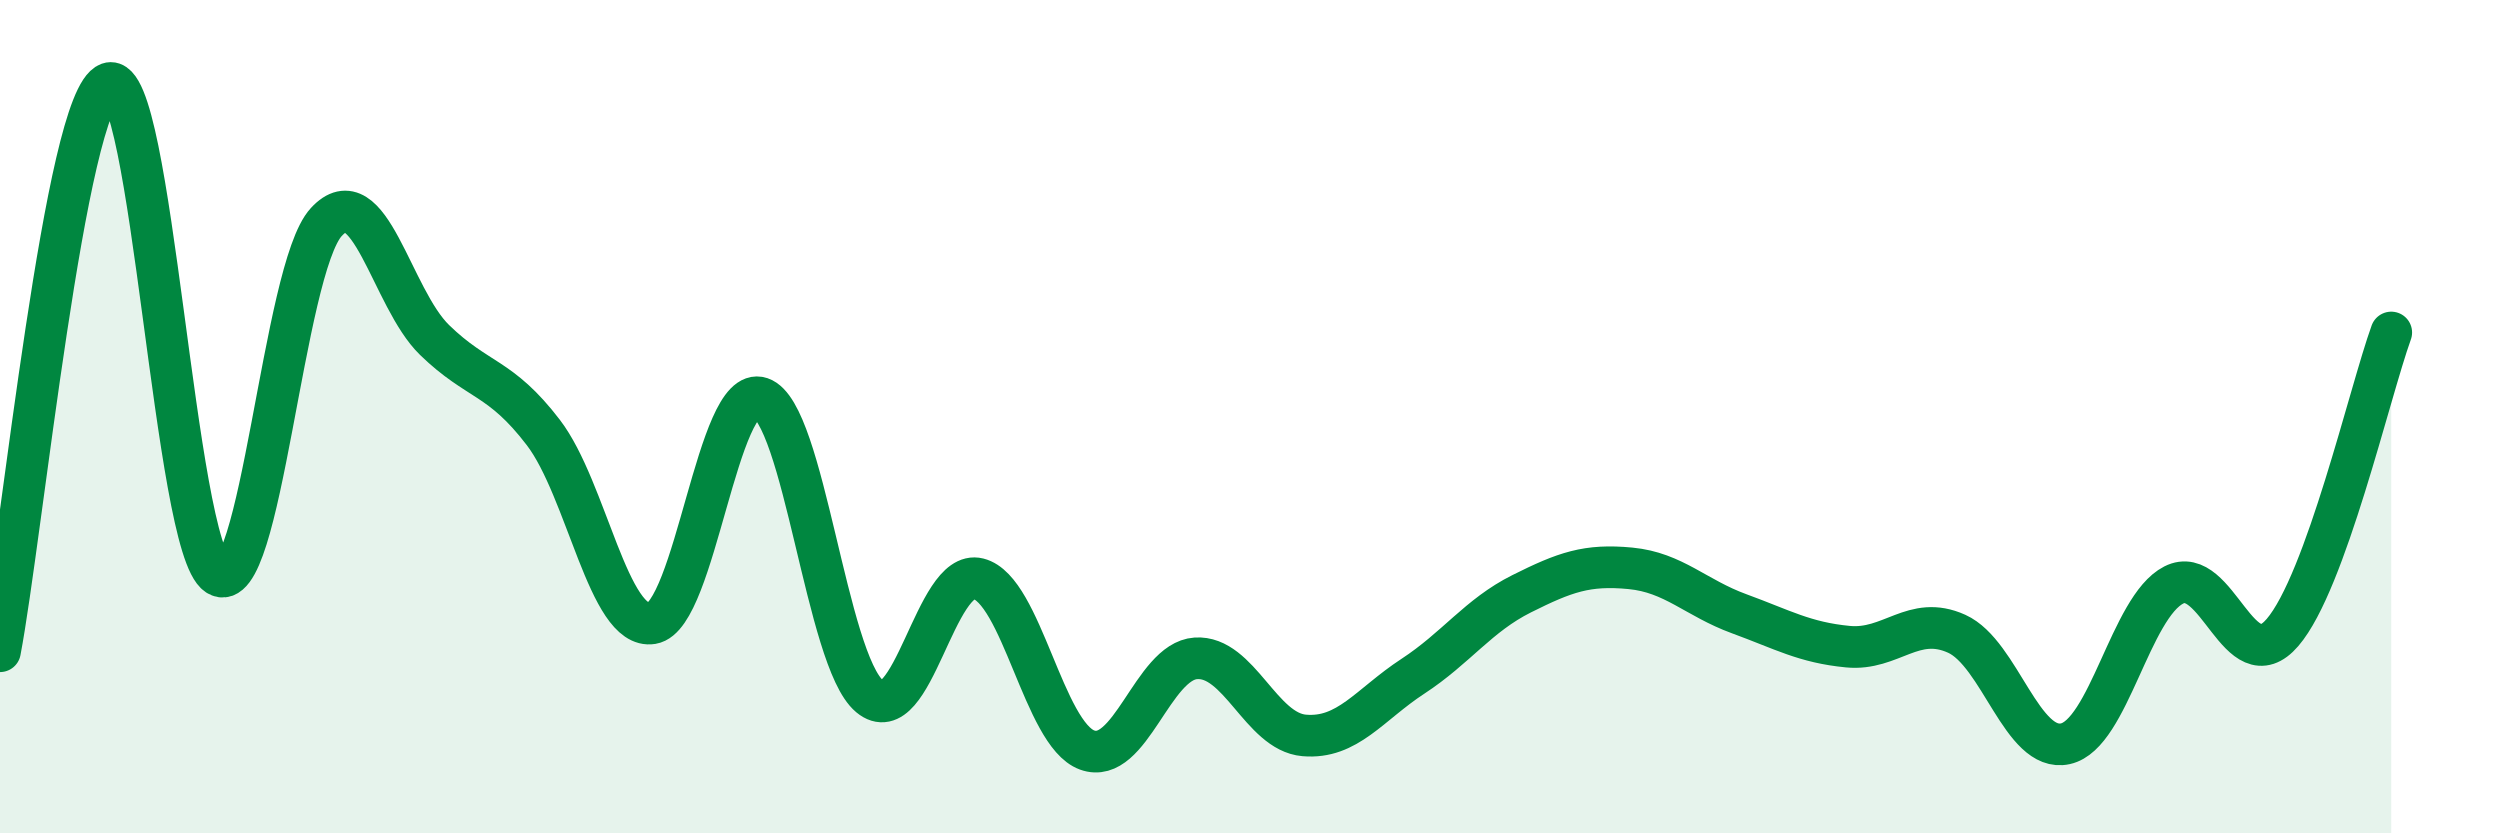 
    <svg width="60" height="20" viewBox="0 0 60 20" xmlns="http://www.w3.org/2000/svg">
      <path
        d="M 0,15.63 C 0.52,12.9 1.57,2.37 2.61,2 C 3.65,1.63 4.18,13.13 5.22,13.8 C 6.26,14.47 6.79,6.46 7.83,5.33 C 8.87,4.2 9.39,7.15 10.43,8.16 C 11.47,9.17 12,9.02 13.04,10.38 C 14.08,11.74 14.61,15.13 15.65,14.96 C 16.69,14.79 17.22,9.2 18.26,9.55 C 19.3,9.9 19.83,15.84 20.87,16.71 C 21.91,17.58 22.44,13.63 23.48,13.89 C 24.52,14.15 25.05,17.62 26.09,18 C 27.13,18.38 27.66,15.87 28.7,15.8 C 29.74,15.73 30.26,17.56 31.3,17.65 C 32.34,17.74 32.87,16.91 33.91,16.23 C 34.95,15.55 35.48,14.77 36.52,14.25 C 37.56,13.73 38.09,13.54 39.13,13.64 C 40.17,13.74 40.7,14.35 41.74,14.73 C 42.78,15.11 43.31,15.42 44.35,15.52 C 45.39,15.62 45.92,14.74 46.96,15.21 C 48,15.68 48.53,18.08 49.57,17.85 C 50.61,17.62 51.13,14.57 52.17,14.04 C 53.21,13.51 53.74,16.39 54.78,15.18 C 55.82,13.97 56.87,9.42 57.39,7.98L57.39 20L0 20Z"
        fill="#008740"
        opacity="0.1"
        stroke-linecap="round"
        stroke-linejoin="round"
      />
      <path
        d="M 0,15.63 C 0.52,12.9 1.57,2.37 2.61,2 C 3.65,1.63 4.18,13.13 5.22,13.8 C 6.26,14.47 6.79,6.46 7.83,5.33 C 8.87,4.2 9.39,7.15 10.43,8.16 C 11.47,9.17 12,9.02 13.04,10.38 C 14.08,11.74 14.61,15.13 15.65,14.96 C 16.69,14.79 17.22,9.2 18.26,9.55 C 19.3,9.9 19.83,15.84 20.87,16.71 C 21.91,17.58 22.44,13.63 23.48,13.89 C 24.52,14.15 25.05,17.62 26.09,18 C 27.13,18.38 27.66,15.87 28.7,15.8 C 29.74,15.73 30.26,17.56 31.3,17.65 C 32.34,17.74 32.87,16.91 33.91,16.23 C 34.95,15.55 35.48,14.77 36.52,14.25 C 37.56,13.73 38.09,13.54 39.13,13.64 C 40.17,13.74 40.7,14.35 41.74,14.73 C 42.78,15.11 43.31,15.42 44.35,15.52 C 45.39,15.62 45.92,14.74 46.96,15.21 C 48,15.68 48.53,18.08 49.57,17.85 C 50.61,17.62 51.13,14.57 52.17,14.04 C 53.21,13.51 53.74,16.39 54.78,15.18 C 55.82,13.97 56.87,9.42 57.39,7.98"
        stroke="#008740"
        stroke-width="1"
        fill="none"
        stroke-linecap="round"
        stroke-linejoin="round"
      />
    </svg>
  